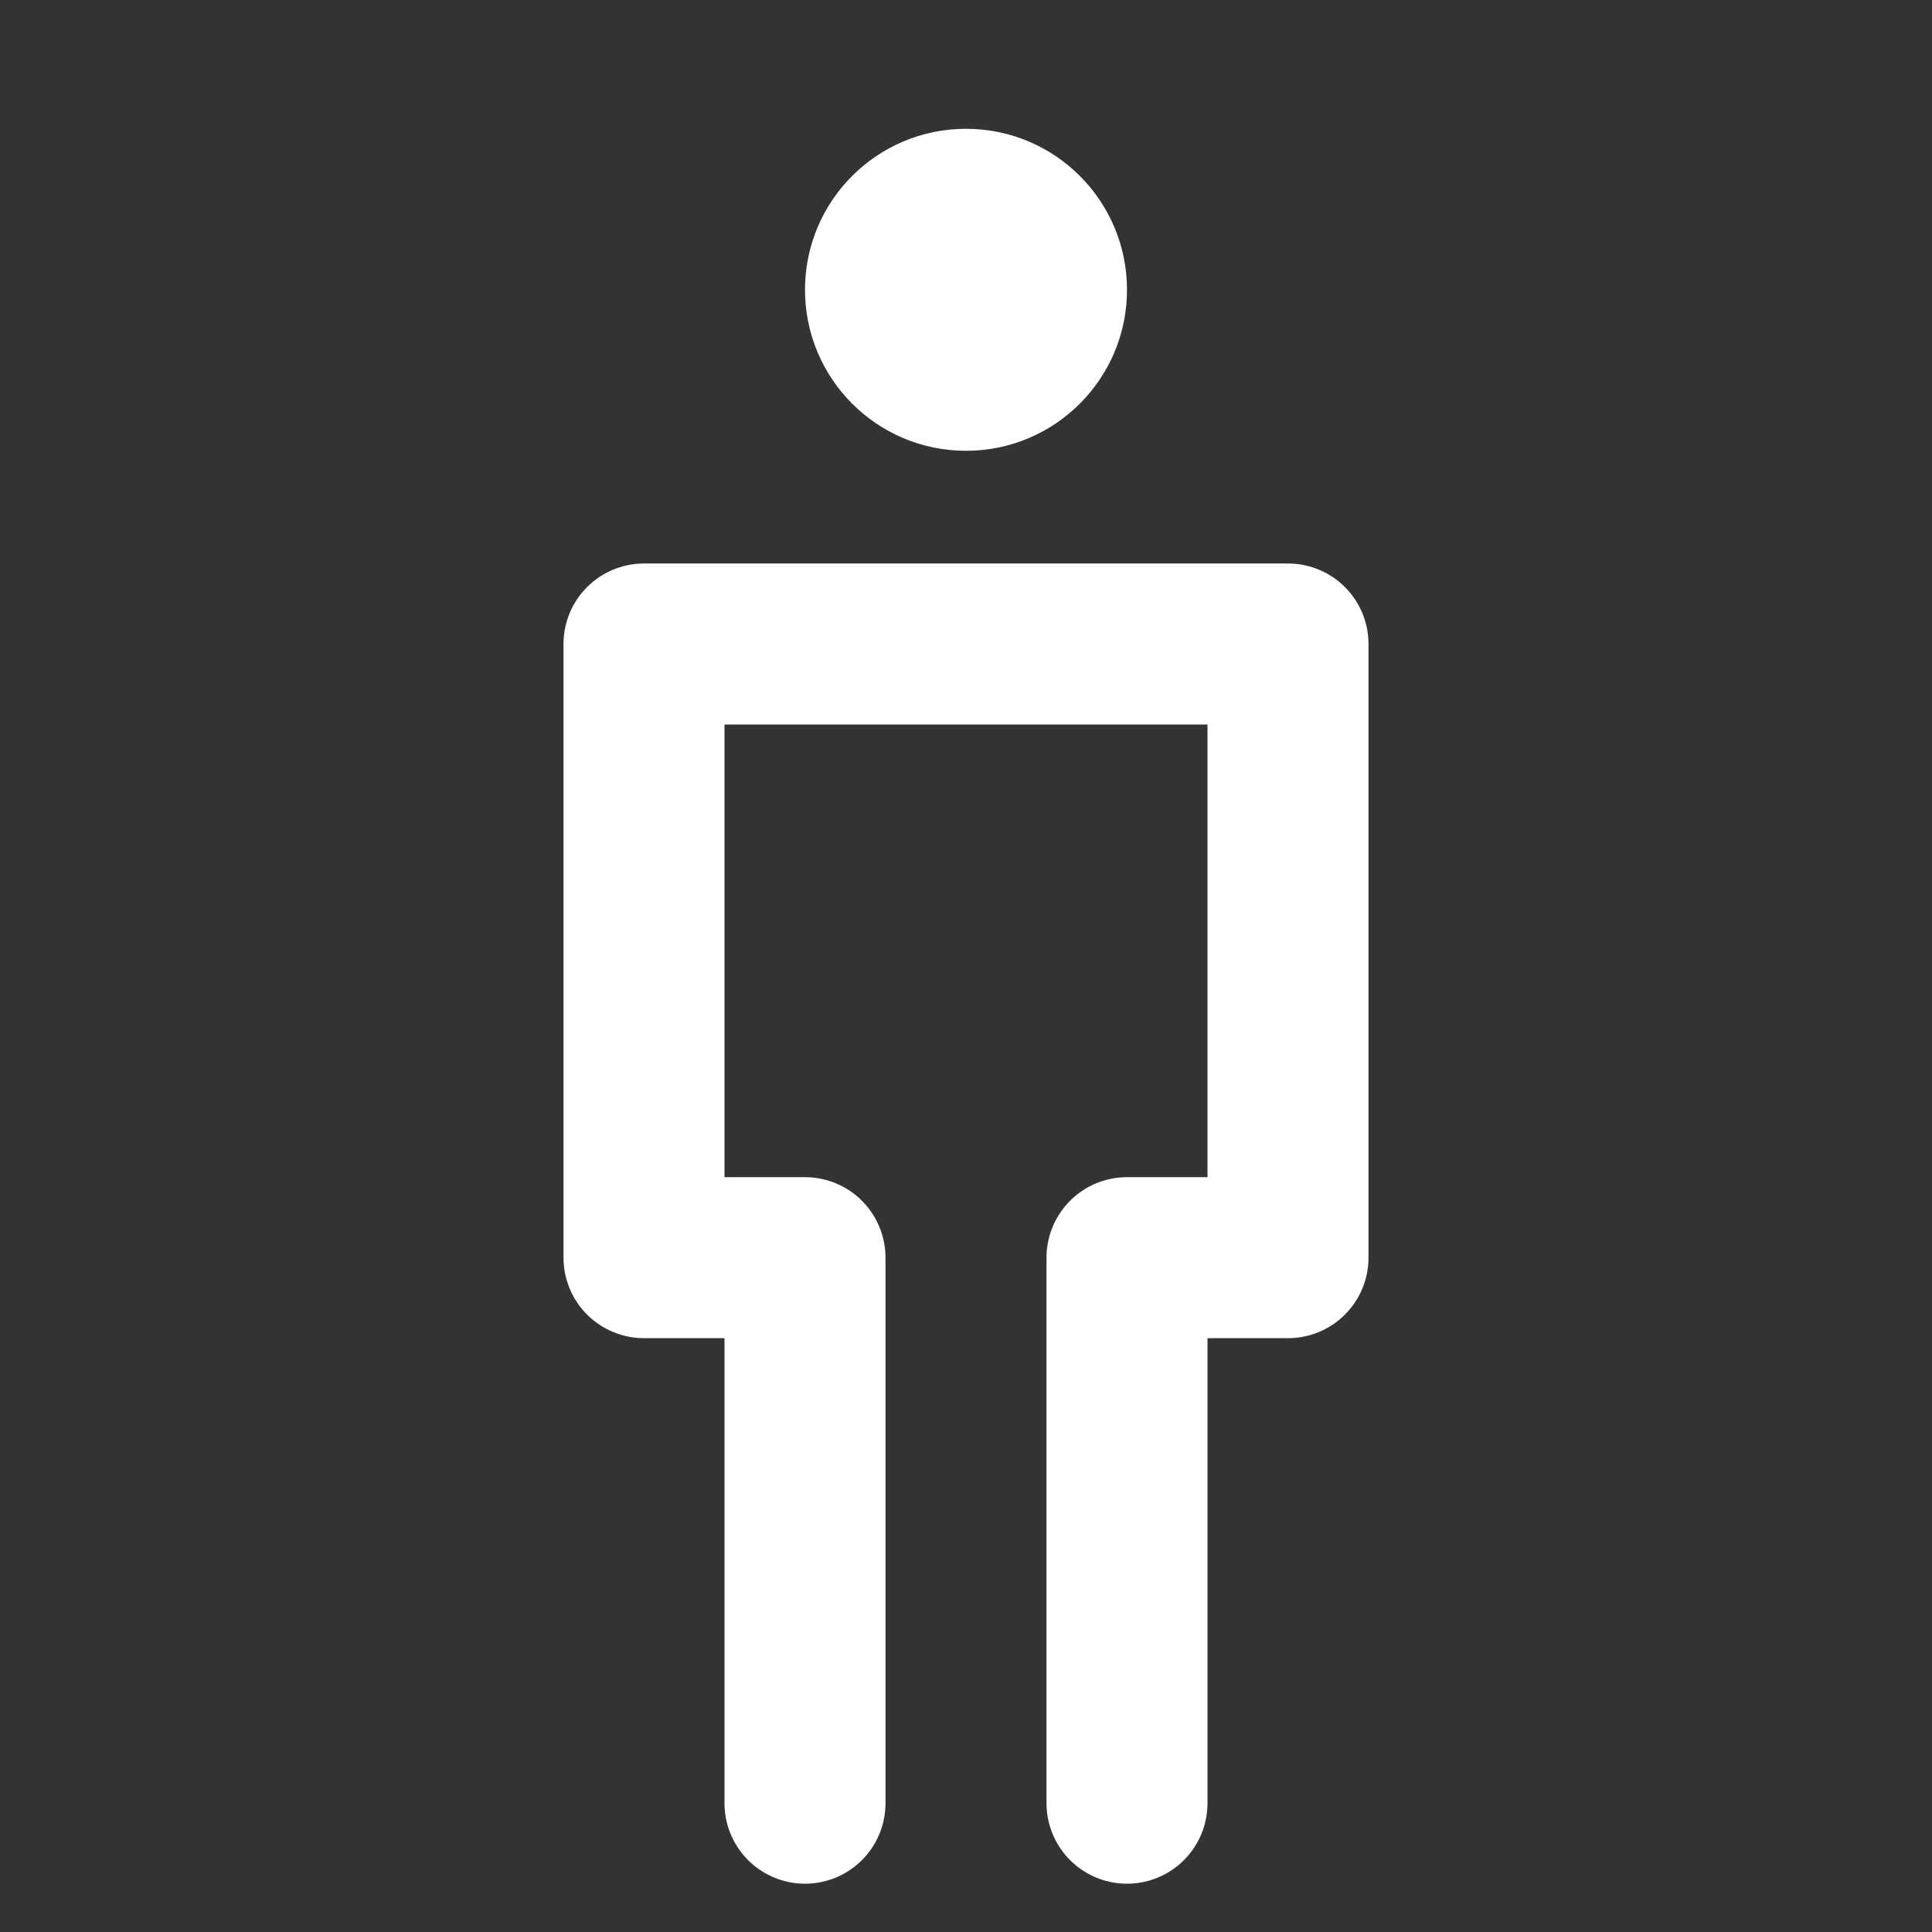 <svg width="30" height="30" viewBox="0 0 30 30" fill="none" xmlns="http://www.w3.org/2000/svg">
<rect x="0" y="0" width="30" height="30" fill="#333333" stroke="none"/>
<path d="M12.5 28V19.529H10V10H20V19.529H17.5V28" stroke="white" stroke-width="2.5" stroke-linecap="round" stroke-linejoin="round"/>
<path d="M15 7C16.381 7 17.5 5.881 17.5 4.5C17.5 3.119 16.381 2 15 2C13.619 2 12.5 3.119 12.5 4.5C12.5 5.881 13.619 7 15 7Z" fill="white"/>
</svg>
